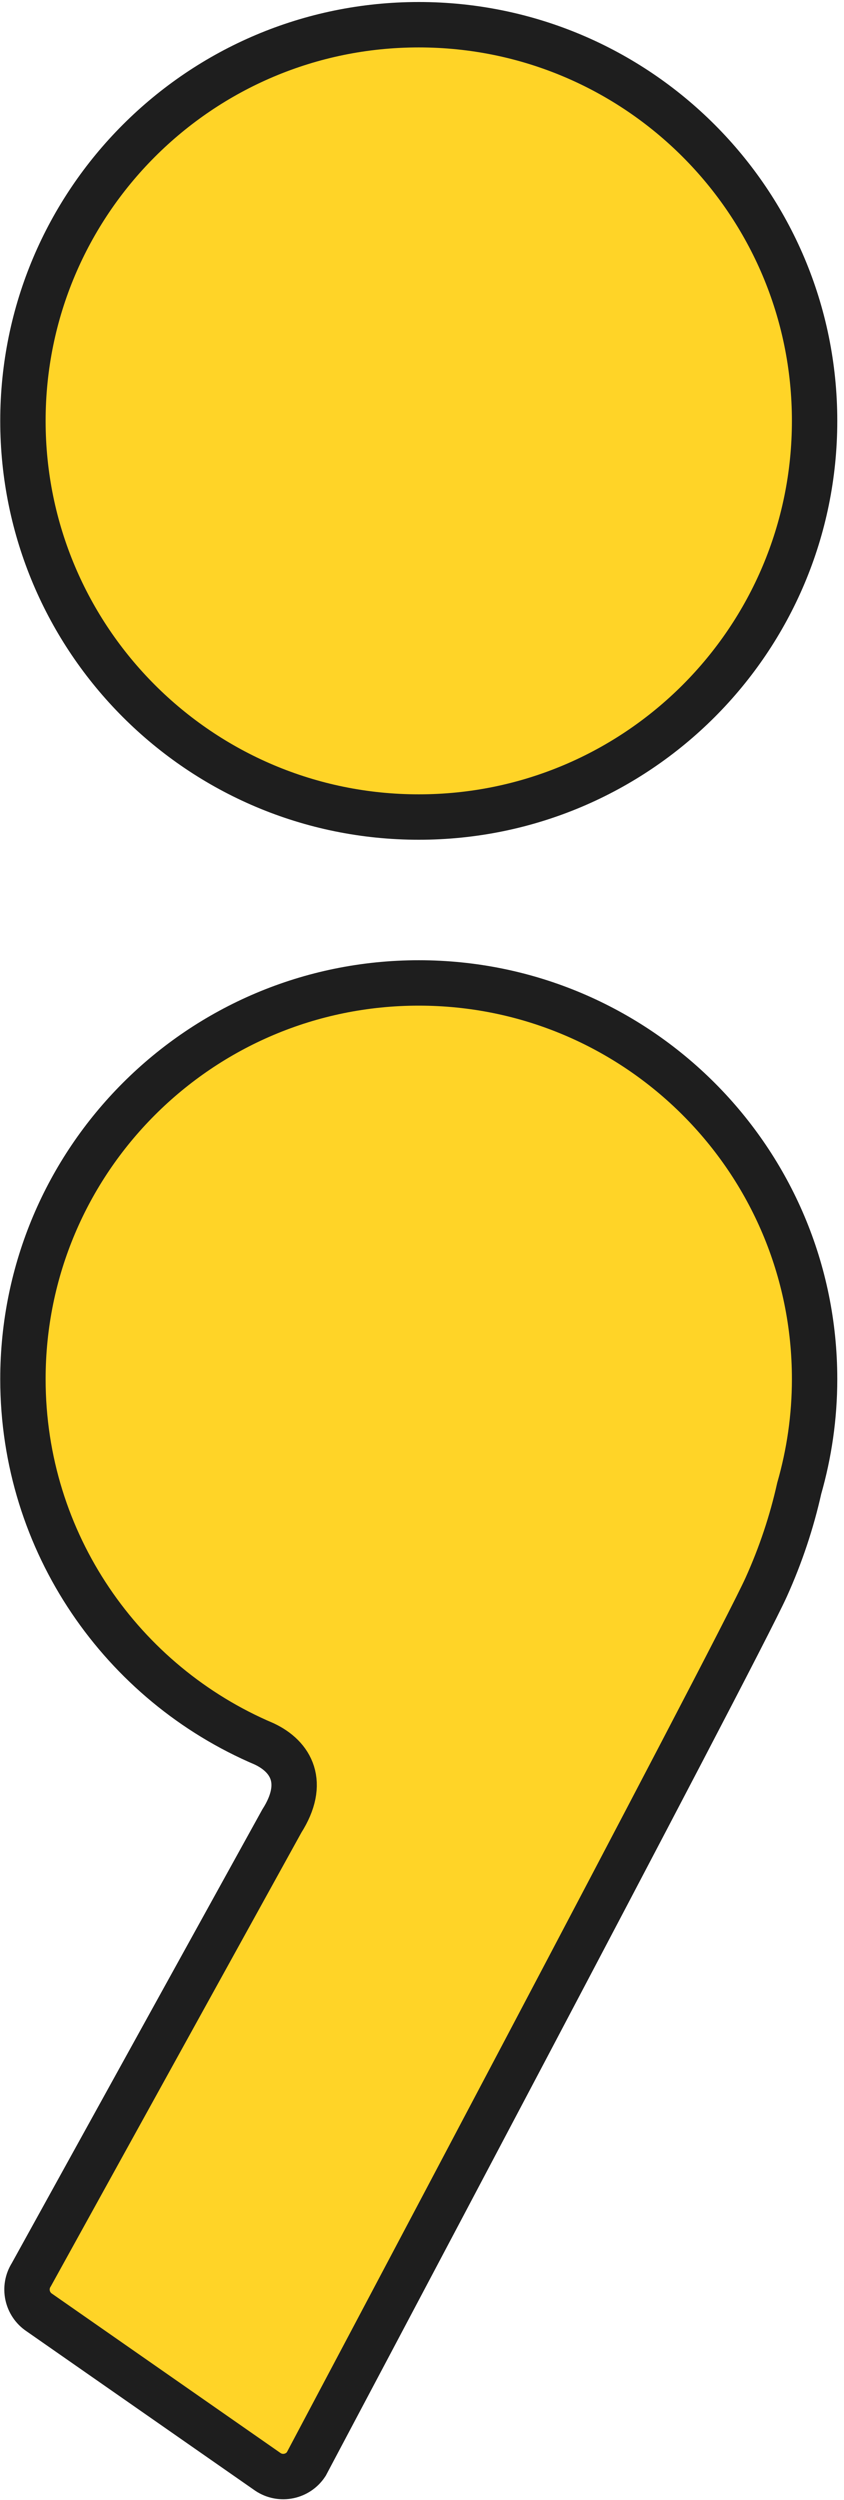 <svg width="124" height="367" viewBox="0 0 124 367" fill="none" xmlns="http://www.w3.org/2000/svg">
<path d="M119.68 61.784C119.68 93.903 93.642 119.939 61.525 119.939C29.407 119.939 3.369 93.903 3.369 61.784C3.369 29.666 29.407 3.628 61.525 3.628C93.642 3.628 119.68 29.666 119.68 61.784Z" fill="#FFD427"/>
<path d="M119.68 61.784C119.68 93.903 93.642 119.939 61.525 119.939C29.407 119.939 3.369 93.903 3.369 61.784C3.369 29.666 29.407 3.628 61.525 3.628C93.642 3.628 119.68 29.666 119.68 61.784Z" stroke="#1E1E1E" stroke-width="6.667" stroke-miterlimit="10"/>
<path d="M119.68 202.445C119.68 170.327 93.642 144.291 61.525 144.291C29.407 144.291 3.369 170.327 3.369 202.445C3.369 226.507 17.983 247.155 38.817 256C42.808 257.88 44.978 261.711 41.404 267.327L4.604 333.916C3.412 335.781 3.94 338.259 5.789 339.477L39.383 362.881C41.249 364.111 43.758 363.596 44.99 361.731C44.99 361.731 108.161 242.753 112.58 232.969C114.706 228.255 116.317 223.427 117.421 218.488C118.881 213.389 119.68 208.012 119.68 202.445Z" fill="#FFD427"/>
<path d="M119.68 202.445C119.68 170.327 93.642 144.291 61.525 144.291C29.407 144.291 3.369 170.327 3.369 202.445C3.369 226.507 17.983 247.155 38.817 256C42.808 257.88 44.978 261.711 41.404 267.327L4.604 333.916C3.412 335.781 3.94 338.259 5.789 339.477L39.383 362.881C41.249 364.111 43.758 363.596 44.99 361.731C44.99 361.731 108.161 242.753 112.58 232.969C114.706 228.255 116.317 223.427 117.421 218.488C118.881 213.389 119.68 208.012 119.68 202.445Z" stroke="#1E1E1E" stroke-width="6.667" stroke-miterlimit="10"/>
</svg>
